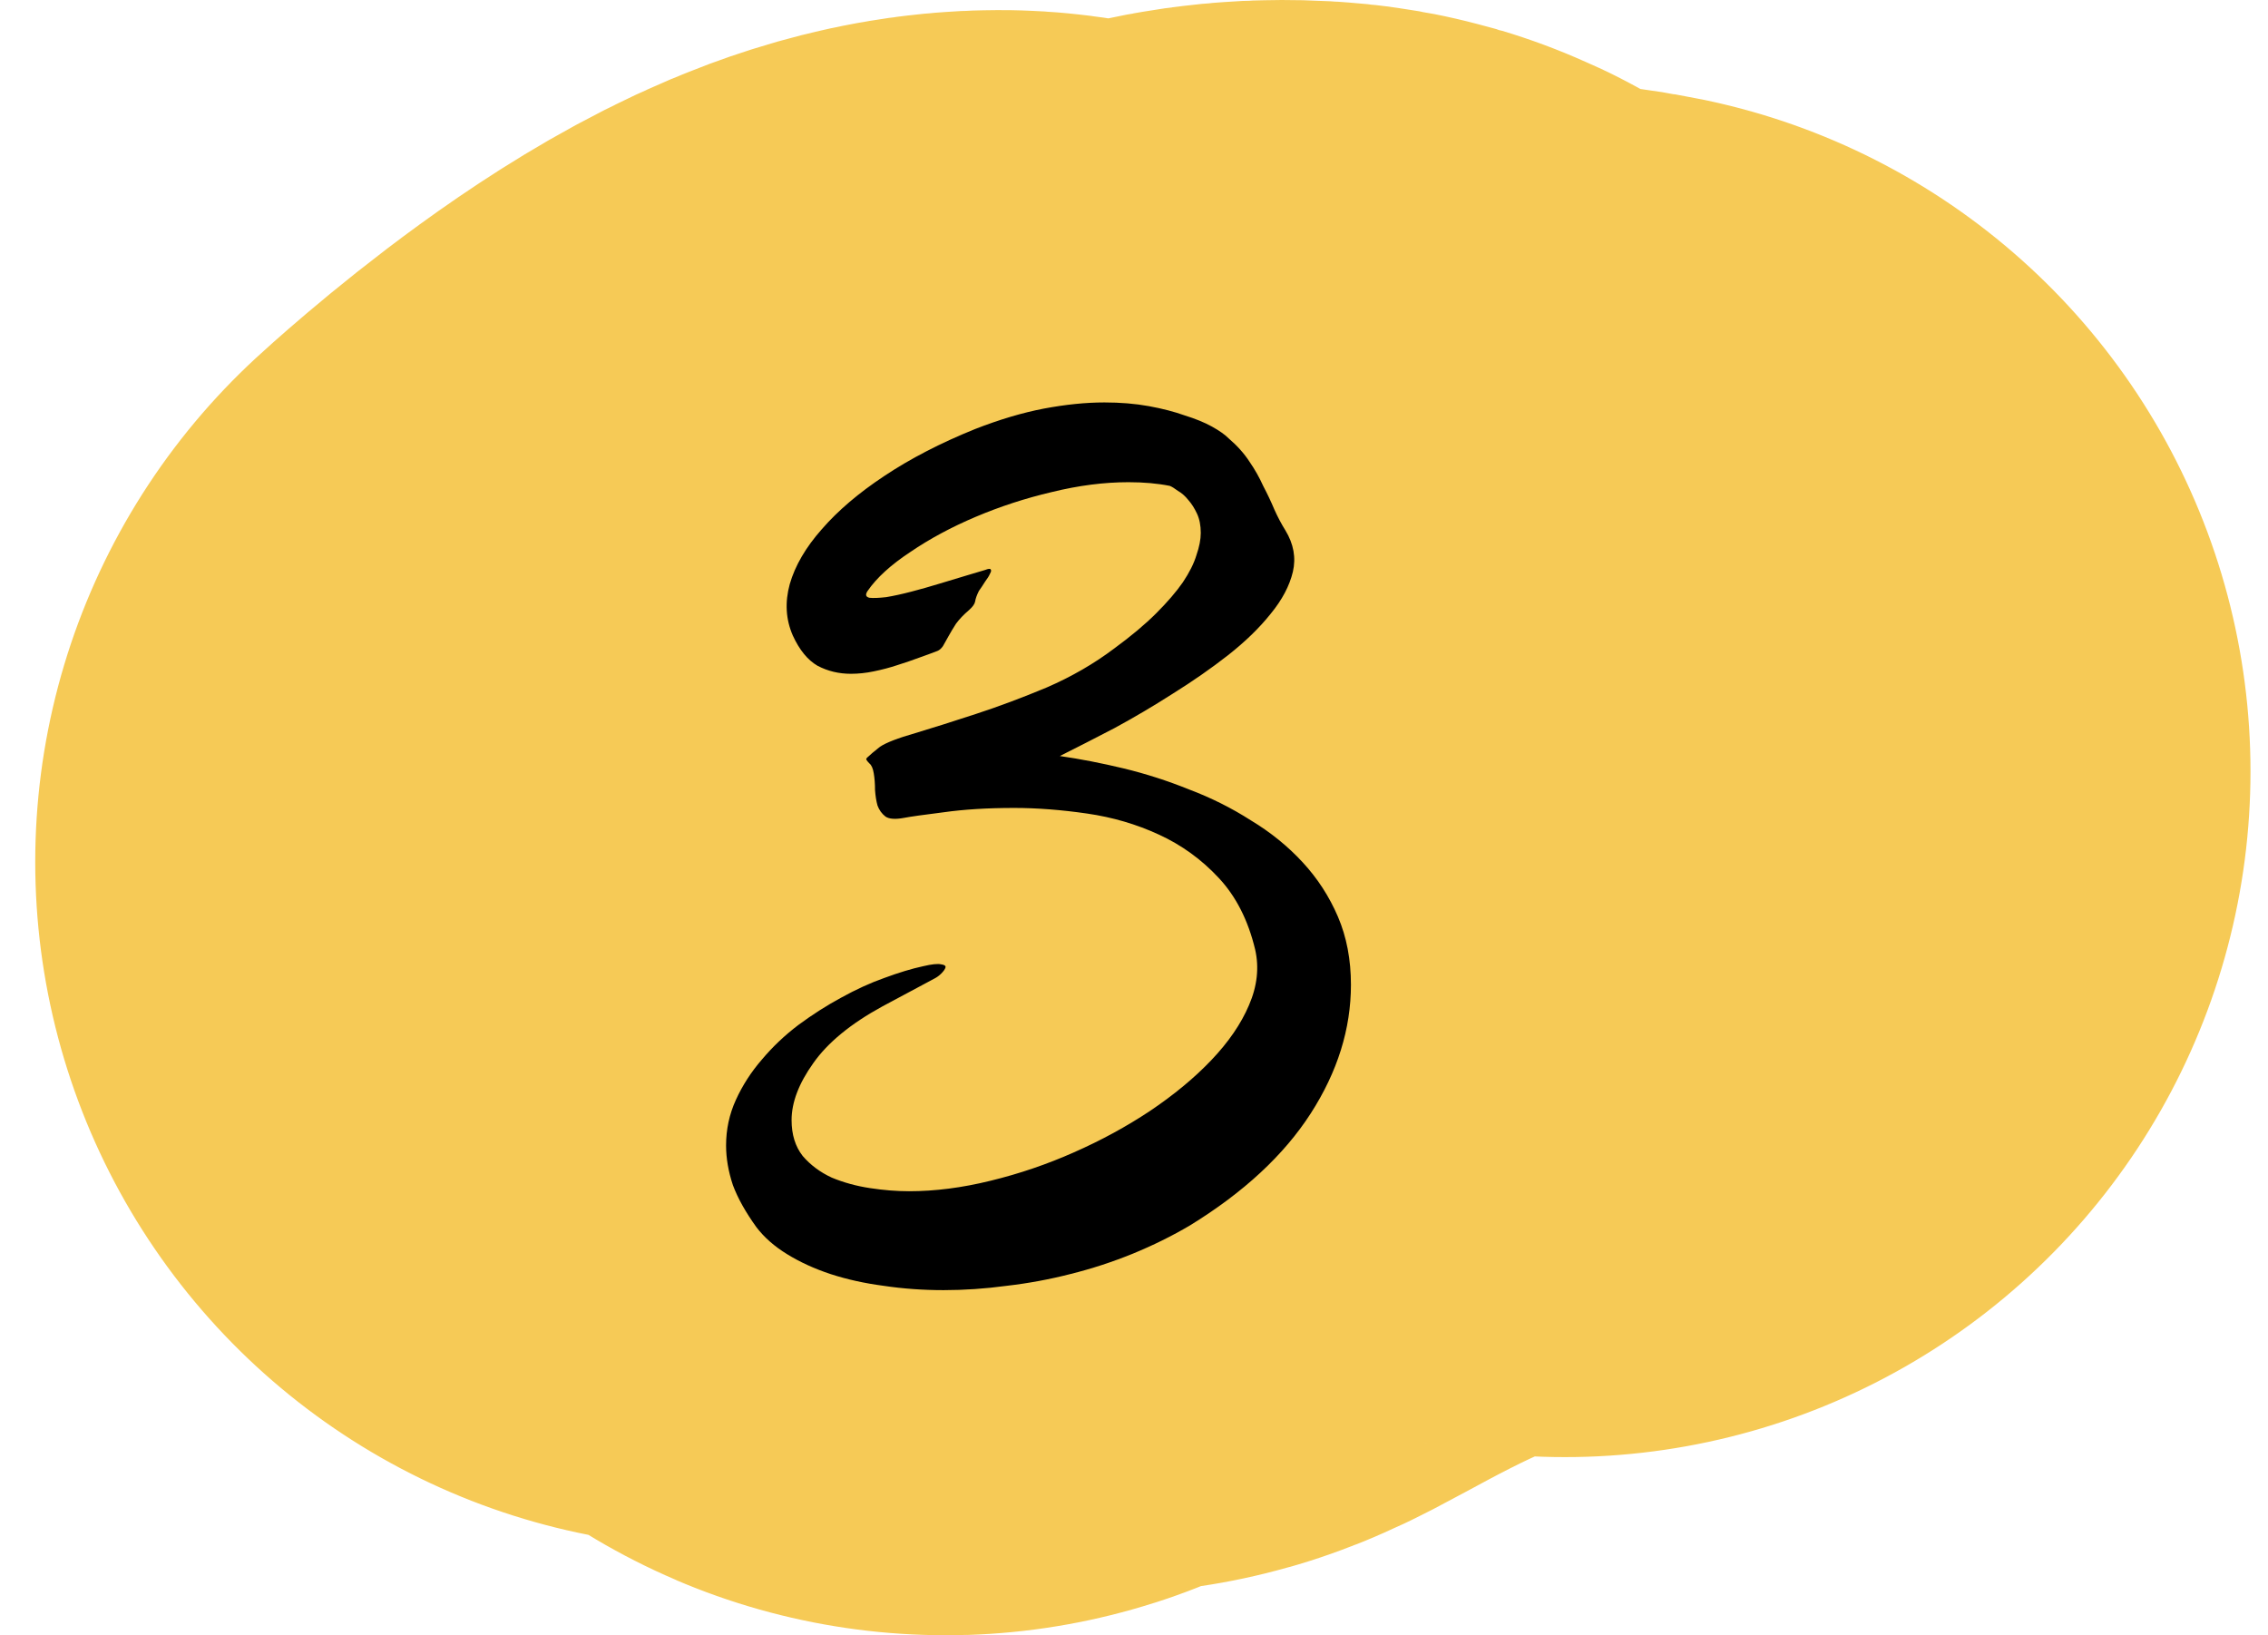 <svg xmlns="http://www.w3.org/2000/svg" width="43" height="31" viewBox="0 0 43 31" fill="none"><path d="M13.668 16.341C13.668 16.341 17.075 13.191 18.951 13.191C20.826 13.191 16.256 20.349 18.607 17.199C20.958 14.049 22.992 13 24.299 13C25.607 13 24.63 13.382 21.605 16.341C18.581 19.299 25.039 13.668 29.668 14.622" stroke="#F6CA56" stroke-width="26" stroke-linecap="round"></path><path d="M20.094 14.332C20.477 14.387 20.879 14.465 21.301 14.566C21.723 14.668 22.137 14.801 22.543 14.965C22.957 15.121 23.348 15.316 23.715 15.551C24.09 15.777 24.418 16.043 24.699 16.348C24.98 16.652 25.203 16.996 25.367 17.379C25.531 17.762 25.613 18.191 25.613 18.668C25.613 19.504 25.359 20.316 24.852 21.105C24.344 21.895 23.582 22.602 22.566 23.227C22.223 23.43 21.859 23.609 21.477 23.766C21.094 23.922 20.699 24.051 20.293 24.152C19.895 24.254 19.492 24.328 19.086 24.375C18.68 24.43 18.281 24.457 17.891 24.457C17.5 24.457 17.121 24.43 16.754 24.375C16.395 24.328 16.059 24.254 15.746 24.152C15.441 24.051 15.168 23.926 14.926 23.777C14.684 23.629 14.488 23.457 14.34 23.262C14.137 22.98 13.988 22.715 13.895 22.465C13.809 22.207 13.766 21.957 13.766 21.715C13.766 21.41 13.828 21.121 13.953 20.848C14.078 20.574 14.242 20.32 14.445 20.086C14.648 19.844 14.879 19.625 15.137 19.43C15.402 19.234 15.672 19.062 15.945 18.914C16.227 18.758 16.5 18.633 16.766 18.539C17.039 18.438 17.285 18.363 17.504 18.316C17.668 18.277 17.781 18.266 17.844 18.281C17.906 18.289 17.934 18.309 17.926 18.34C17.918 18.371 17.891 18.41 17.844 18.457C17.805 18.496 17.762 18.527 17.715 18.551L16.73 19.078C16.129 19.406 15.691 19.766 15.418 20.156C15.145 20.539 15.008 20.898 15.008 21.234C15.008 21.508 15.078 21.734 15.219 21.914C15.367 22.086 15.551 22.223 15.77 22.324C15.996 22.418 16.238 22.484 16.496 22.523C16.754 22.562 17 22.582 17.234 22.582C17.727 22.582 18.242 22.516 18.781 22.383C19.328 22.25 19.855 22.07 20.363 21.844C20.879 21.617 21.359 21.355 21.805 21.059C22.258 20.754 22.645 20.434 22.965 20.098C23.293 19.754 23.531 19.406 23.68 19.055C23.836 18.695 23.875 18.344 23.797 18C23.664 17.445 23.434 16.992 23.105 16.641C22.777 16.289 22.398 16.016 21.969 15.82C21.547 15.625 21.094 15.492 20.609 15.422C20.125 15.352 19.664 15.316 19.227 15.316C18.719 15.316 18.273 15.344 17.891 15.398C17.516 15.445 17.266 15.48 17.141 15.504C16.977 15.535 16.859 15.527 16.789 15.48C16.719 15.426 16.668 15.355 16.637 15.27C16.613 15.184 16.598 15.086 16.59 14.977C16.59 14.859 16.582 14.754 16.566 14.66C16.551 14.566 16.523 14.504 16.484 14.473C16.453 14.441 16.434 14.418 16.426 14.402C16.418 14.387 16.43 14.367 16.461 14.344C16.492 14.312 16.566 14.25 16.684 14.156C16.801 14.078 17.023 13.992 17.352 13.898C17.688 13.797 18.07 13.676 18.5 13.535C18.93 13.395 19.379 13.227 19.848 13.031C20.316 12.828 20.742 12.582 21.125 12.293C21.445 12.059 21.711 11.836 21.922 11.625C22.133 11.414 22.301 11.219 22.426 11.039C22.551 10.852 22.637 10.68 22.684 10.523C22.738 10.367 22.766 10.227 22.766 10.102C22.766 9.961 22.742 9.84 22.695 9.738C22.648 9.637 22.594 9.551 22.531 9.48C22.469 9.402 22.402 9.344 22.332 9.305C22.27 9.258 22.219 9.227 22.18 9.211C21.945 9.164 21.684 9.141 21.395 9.141C20.934 9.141 20.449 9.203 19.941 9.328C19.441 9.445 18.961 9.602 18.5 9.797C18.039 9.992 17.625 10.215 17.258 10.465C16.891 10.707 16.621 10.953 16.449 11.203C16.402 11.273 16.414 11.316 16.484 11.332C16.555 11.34 16.66 11.336 16.801 11.32C16.941 11.297 17.102 11.262 17.281 11.215C17.461 11.168 17.641 11.117 17.82 11.062C18 11.008 18.168 10.957 18.324 10.91C18.48 10.863 18.598 10.828 18.676 10.805C18.738 10.781 18.773 10.777 18.781 10.793C18.797 10.809 18.793 10.836 18.77 10.875C18.754 10.914 18.723 10.965 18.676 11.027C18.637 11.09 18.598 11.148 18.559 11.203C18.52 11.281 18.496 11.348 18.488 11.402C18.48 11.449 18.441 11.504 18.371 11.566C18.27 11.652 18.188 11.738 18.125 11.824C18.07 11.91 18.023 11.988 17.984 12.059C17.945 12.129 17.91 12.191 17.879 12.246C17.848 12.293 17.812 12.324 17.773 12.34C17.672 12.379 17.555 12.422 17.422 12.469C17.297 12.516 17.16 12.562 17.012 12.609C16.871 12.656 16.723 12.695 16.566 12.727C16.418 12.758 16.273 12.773 16.133 12.773C15.906 12.773 15.695 12.723 15.5 12.621C15.312 12.512 15.156 12.32 15.031 12.047C14.898 11.742 14.879 11.418 14.973 11.074C15.074 10.723 15.277 10.375 15.582 10.031C15.887 9.68 16.281 9.344 16.766 9.023C17.258 8.695 17.832 8.398 18.488 8.133C18.949 7.953 19.383 7.824 19.789 7.746C20.203 7.668 20.586 7.629 20.938 7.629C21.242 7.629 21.523 7.652 21.781 7.699C22.039 7.746 22.266 7.805 22.461 7.875C22.664 7.938 22.836 8.008 22.977 8.086C23.117 8.164 23.223 8.238 23.293 8.309C23.457 8.449 23.59 8.598 23.691 8.754C23.793 8.902 23.879 9.055 23.949 9.211C24.027 9.359 24.098 9.508 24.16 9.656C24.223 9.797 24.293 9.93 24.371 10.055C24.527 10.312 24.574 10.574 24.512 10.84C24.449 11.105 24.309 11.371 24.09 11.637C23.879 11.902 23.609 12.164 23.281 12.422C22.961 12.672 22.613 12.914 22.238 13.148C21.871 13.383 21.5 13.602 21.125 13.805C20.75 14 20.406 14.176 20.094 14.332Z" fill="black"></path></svg>